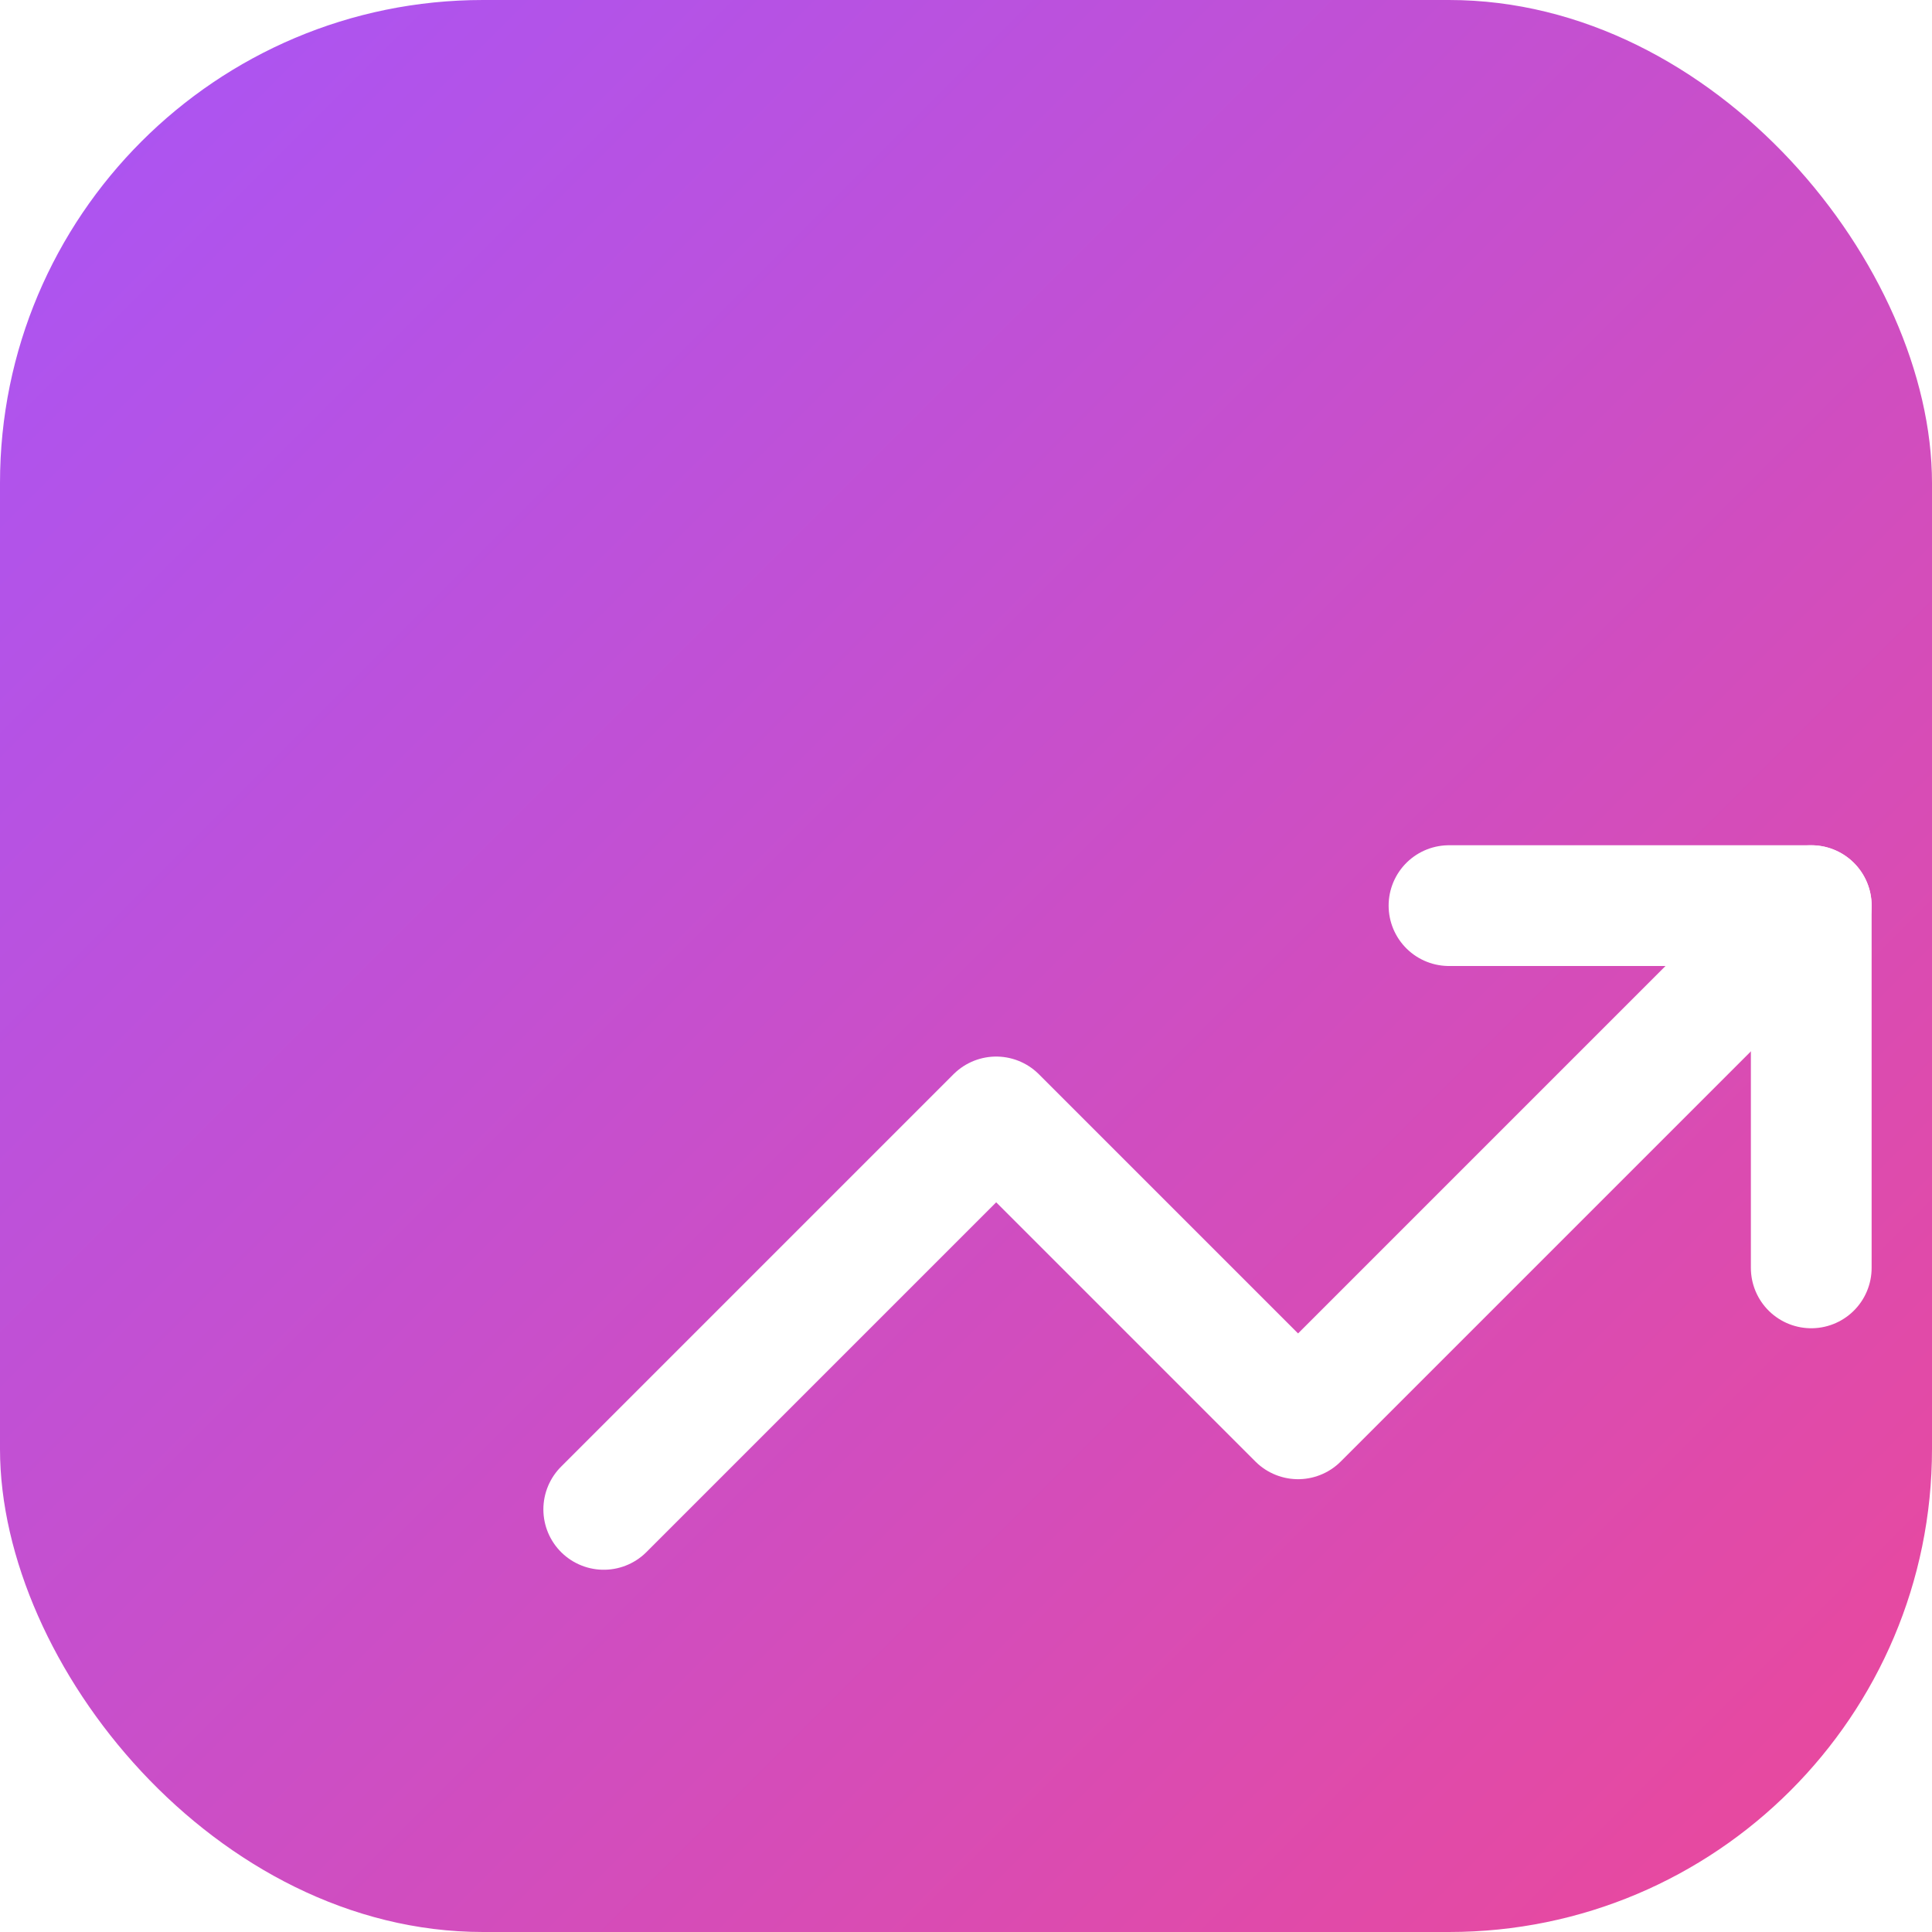 <svg xmlns="http://www.w3.org/2000/svg" viewBox="0 0 512 512" fill="none">
  <defs>
    <linearGradient id="purplePinkLarge" x1="0%" y1="0%" x2="100%" y2="100%">
      <stop offset="0%" style="stop-color:#a855f7;stop-opacity:1" />
      <stop offset="100%" style="stop-color:#ec4899;stop-opacity:1" />
    </linearGradient>
    <filter id="shadow" x="-50%" y="-50%" width="200%" height="200%">
      <feDropShadow dx="0" dy="8" stdDeviation="16" flood-opacity="0.25"/>
    </filter>
  </defs>
  
  <!-- Background with gradient from purple-500 to pink-500 -->
  <rect width="512" height="512" rx="128" fill="url(#purplePinkLarge)" filter="url(#shadow)"/>
  
  <!-- TrendingUp Icon scaled up -->
  <g transform="translate(128, 128) scale(16)">
    <path d="M16 7h6v6" 
          stroke="white" 
          stroke-width="2" 
          stroke-linecap="round" 
          stroke-linejoin="round"
          fill="none"/>
    <path d="m22 7-8.5 8.5-5-5L2 17" 
          stroke="white" 
          stroke-width="2" 
          stroke-linecap="round" 
          stroke-linejoin="round"
          fill="none"/>
  </g>
</svg>